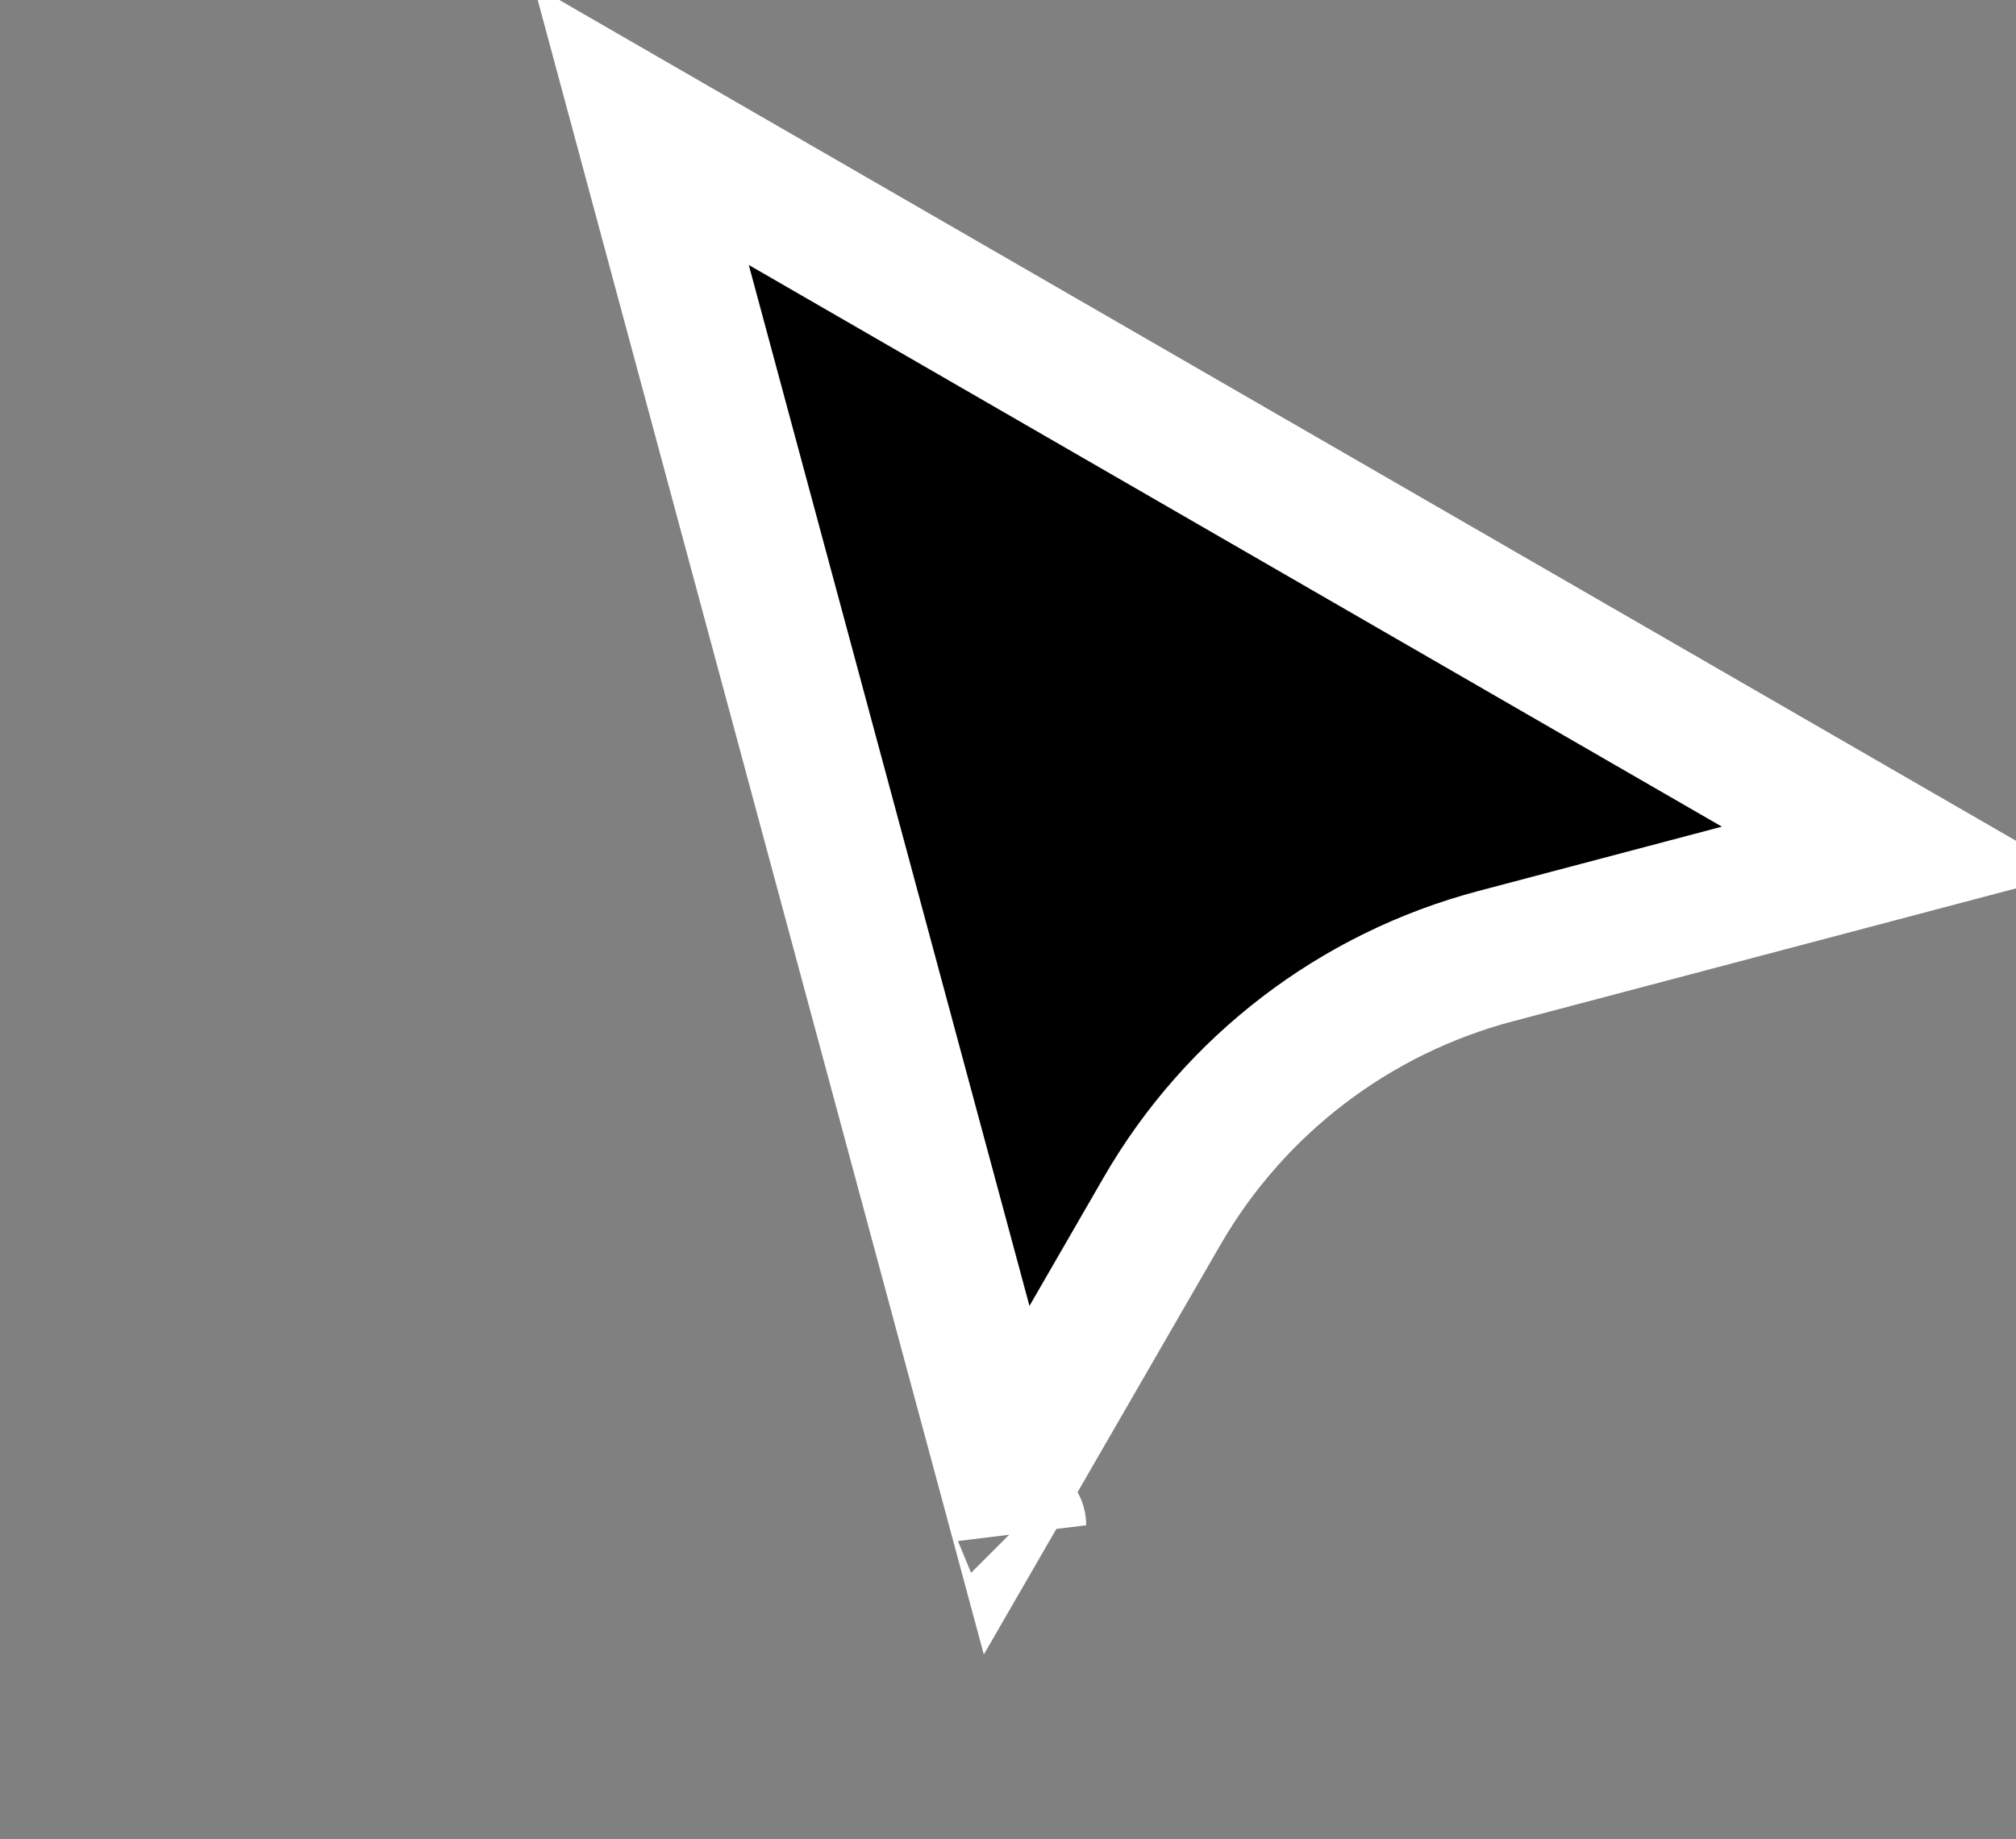 <svg xmlns="http://www.w3.org/2000/svg" width="80" height="73" viewBox="0 0 80 73" fill="none"><rect x="0" y="0" width="80" height="73" fill="#808080" stroke="none"/><path d="M59.345 37.952L75.286 33.739L25.447 4.965L39.946 58.751L46.113 48.07C49 43.069 53.763 39.428 59.345 37.952ZM40.428 60.539C40.428 60.538 40.428 60.536 40.427 60.535L40.428 60.539Z" fill="black" stroke="white" stroke-width="5.35"></path></svg>